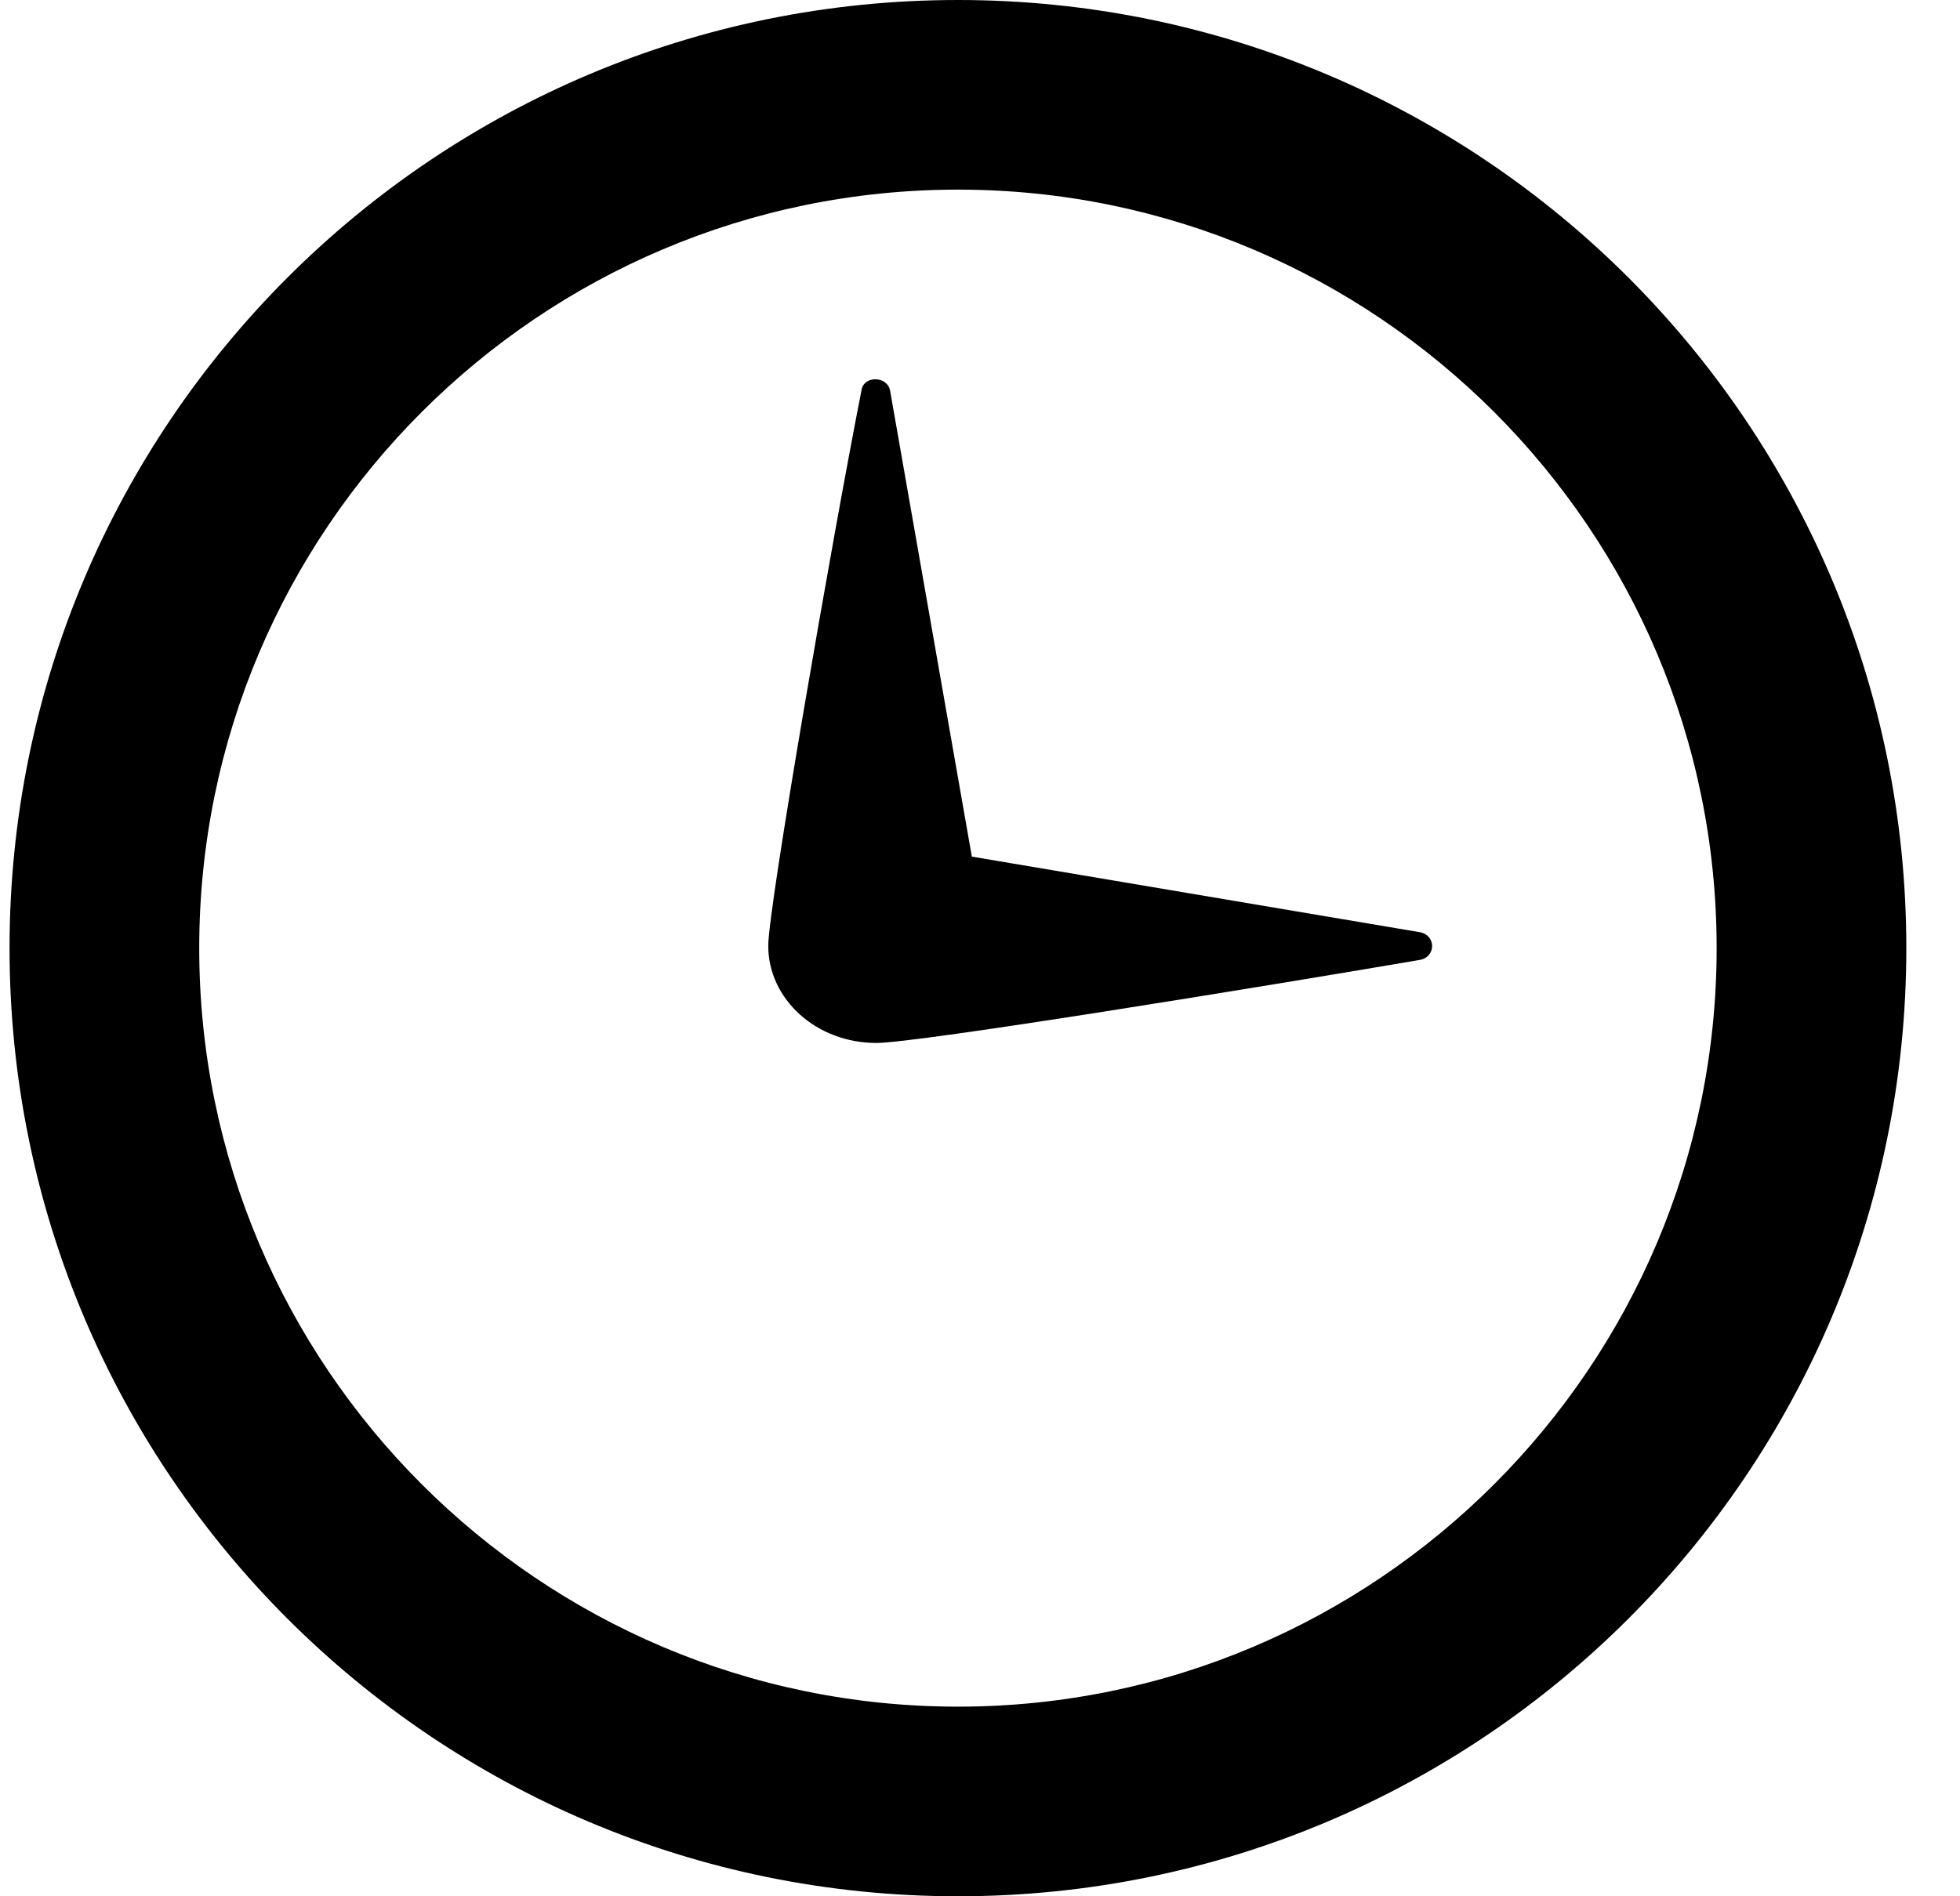 <?xml version="1.0" encoding="UTF-8"?>
<svg width="31px" height="30px" viewBox="0 0 31 30" version="1.1" xmlns="http://www.w3.org/2000/svg" xmlns:xlink="http://www.w3.org/1999/xlink">
    <!-- Generator: sketchtool 52.6 (67491) - http://www.bohemiancoding.com/sketch -->
    <title>E48041A6-AA67-40DF-9A80-ECF74CB0C033</title>
    <desc>Created with sketchtool.</desc>
    <g id="Asset-Artboard-Page" stroke="none" stroke-width="1" fill="none" fill-rule="evenodd">
        <g id="icon_time" transform="translate(0.151, 0)" fill="#000000" fill-rule="nonzero">
            <path d="M15,3 C21.617,3 27,8.383 27,15 C27,21.617 21.617,27 15,27 C8.383,27 3,21.617 3,15 C3,8.383 8.383,3 15,3 Z M15,0 C6.716,0 0,6.716 0,15 C0,23.284 6.716,30 15,30 C23.284,30 30,23.284 30,15 C30,6.716 23.284,0 15,0 Z M22.301,14.747 C22.566,14.792 22.566,15.141 22.302,15.187 C19.799,15.614 14.367,16.5 13.708,16.5 C12.764,16.5 12,15.812 12,14.962 C12,14.357 13.011,8.525 13.477,6.163 C13.521,5.937 13.886,5.95 13.927,6.18 L15.22,13.552 L22.301,14.747 Z" id="Shape"></path>
        </g>
    </g>
</svg>
